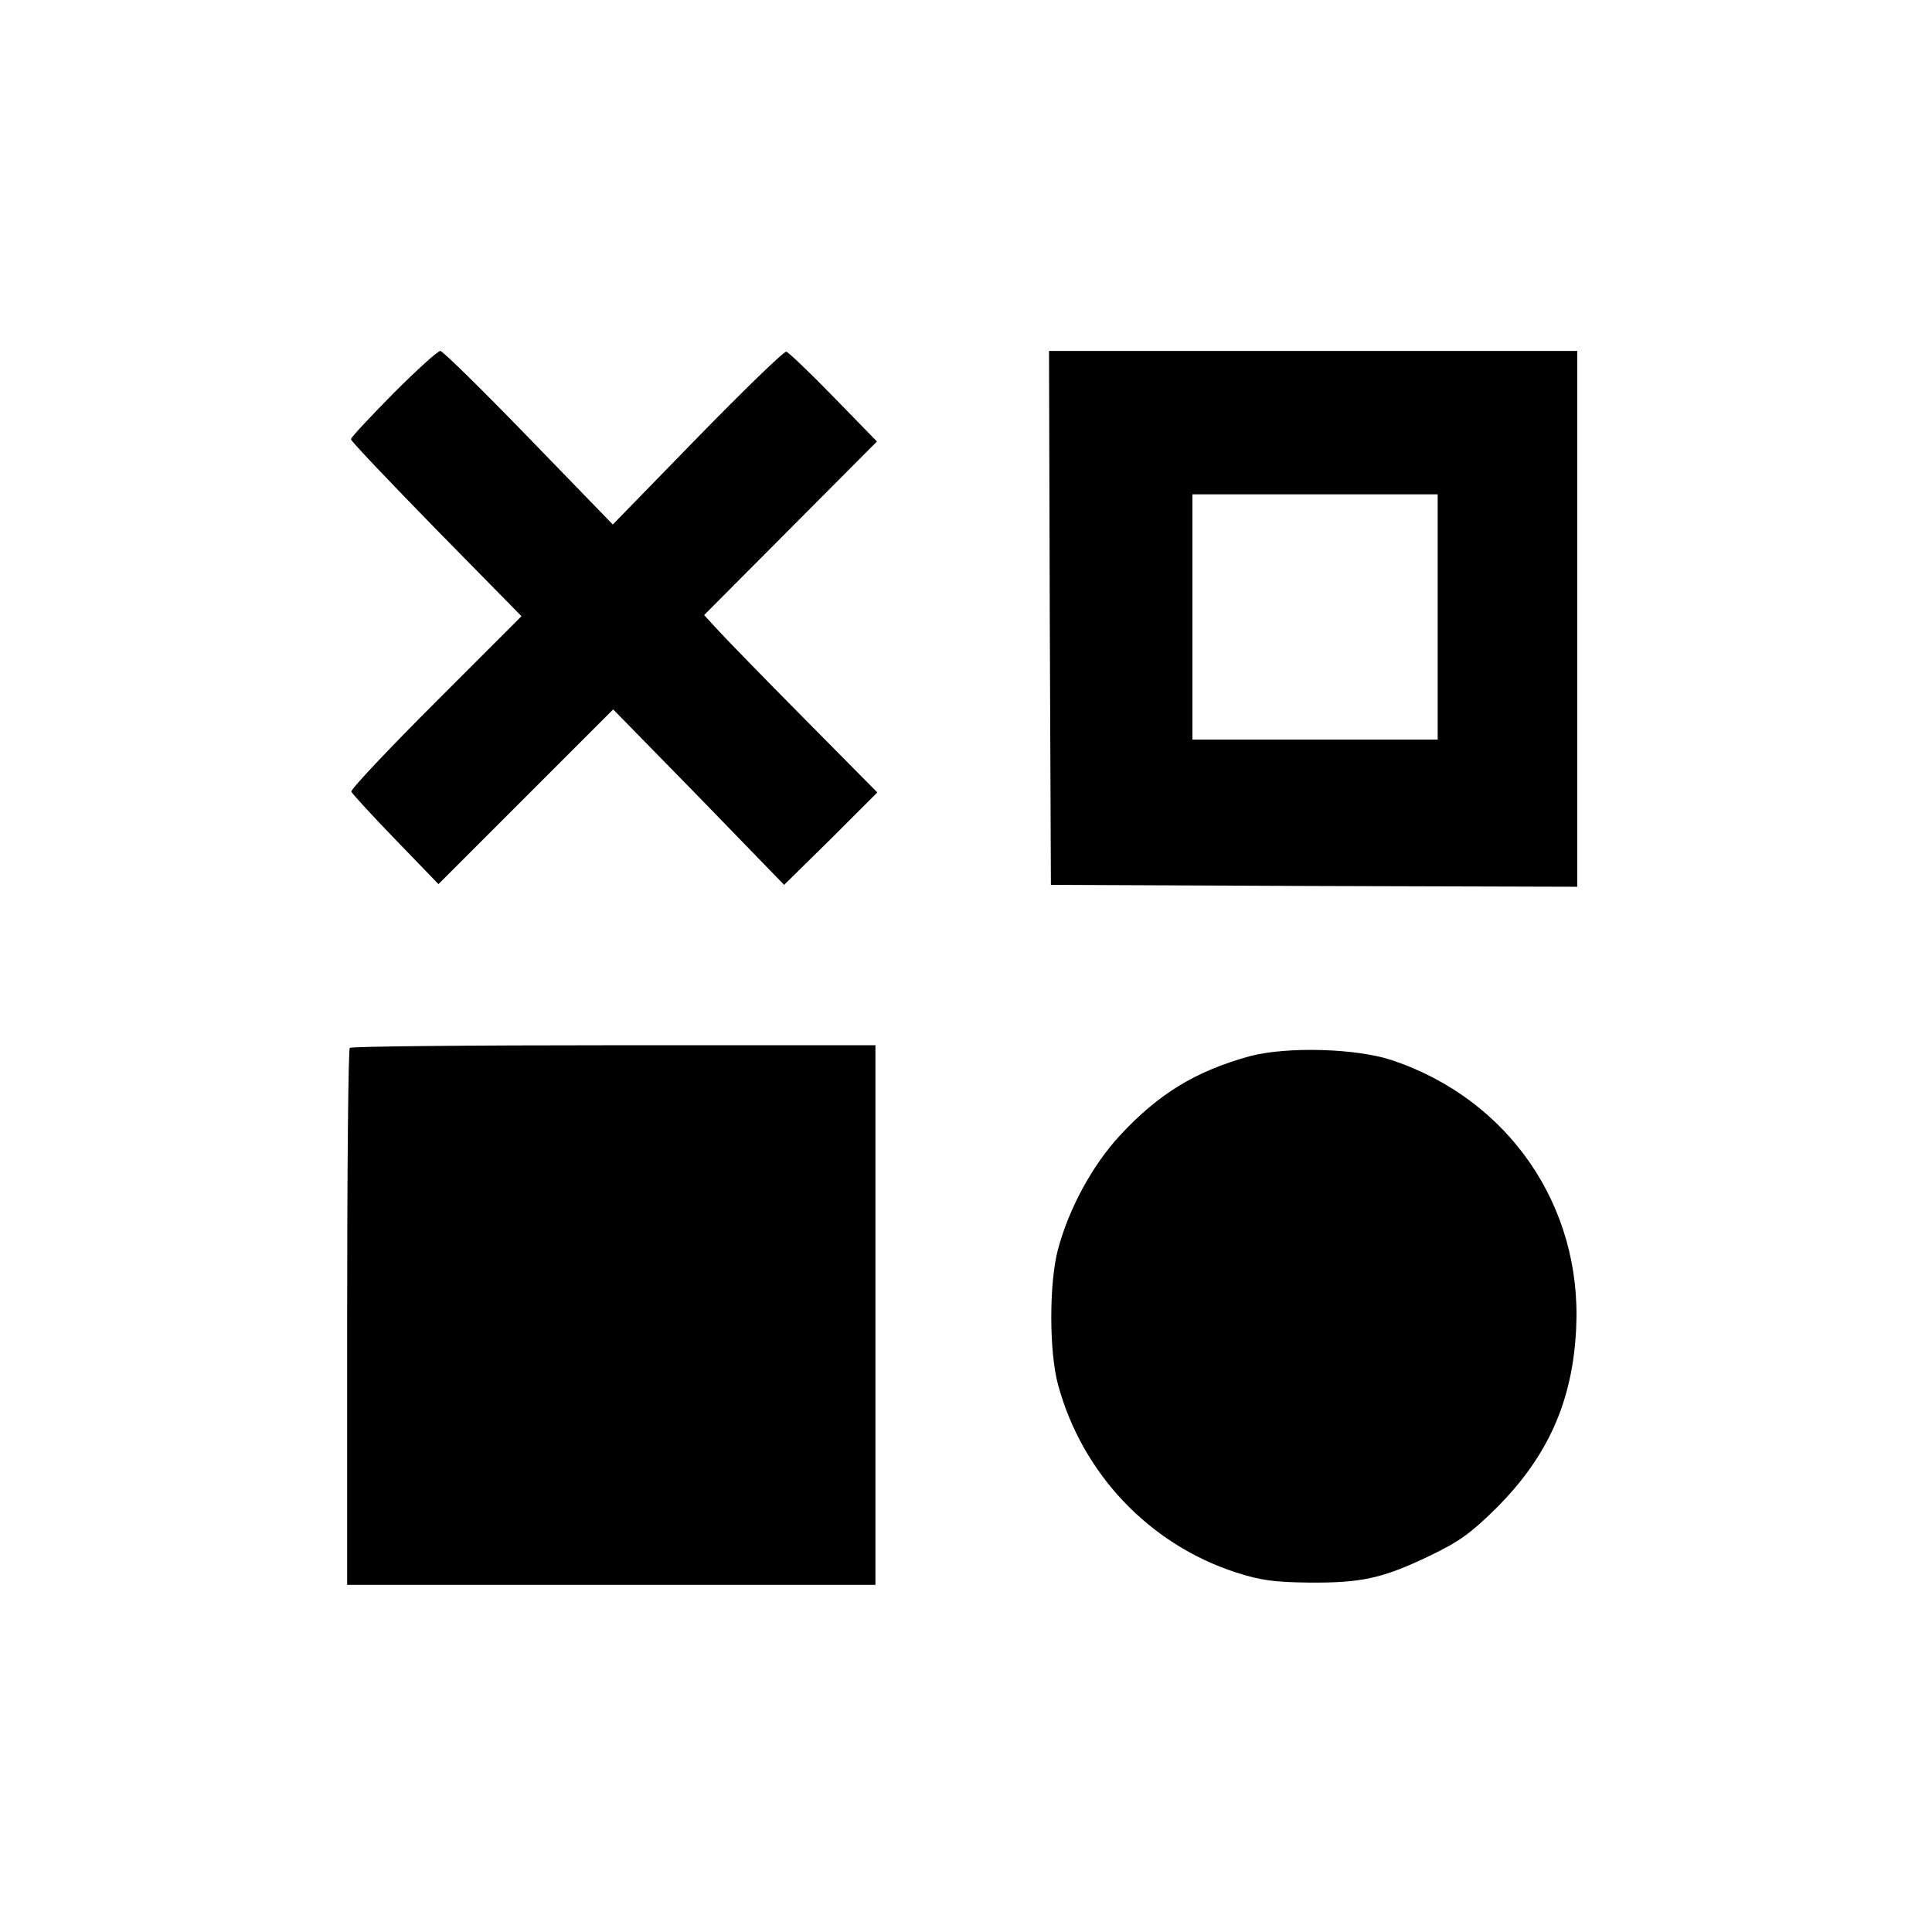 <?xml version="1.0" standalone="no"?>
<!DOCTYPE svg PUBLIC "-//W3C//DTD SVG 20010904//EN"
 "http://www.w3.org/TR/2001/REC-SVG-20010904/DTD/svg10.dtd">
<svg version="1.0" xmlns="http://www.w3.org/2000/svg"
 width="512pt" height="512pt" viewBox="0 0 512 512"
 preserveAspectRatio="xMidYMid meet">
<g transform="translate(0,512) scale(0.1,-0.1)"
fill="#000000" stroke="none">
<path d="M1042 4077 c-61 -62 -112 -116 -112 -121 0 -5 102 -112 226 -239
l226 -230 -227 -227 c-125 -125 -226 -232 -224 -238 2 -5 55 -63 117 -127
l114 -118 231 231 232 232 227 -232 226 -233 124 122 123 123 -195 197 c-108
109 -211 215 -230 236 l-34 37 229 230 229 230 -114 117 c-63 65 -120 119
-126 121 -6 2 -112 -101 -236 -228 l-224 -230 -223 230 c-122 126 -228 230
-234 230 -7 0 -63 -51 -125 -113z"/>
<path d="M2782 3483 l3 -708 698 -3 697 -2 0 710 0 710 -700 0 -700 0 2 -707z
m1028 2 l0 -325 -325 0 -325 0 0 325 0 325 325 0 325 0 0 -325z"/>
<path d="M927 2343 c-4 -3 -7 -325 -7 -715 l0 -708 700 0 700 0 0 715 0 715
-693 0 c-382 0 -697 -3 -700 -7z"/>
<path d="M3312 2321 c-144 -40 -241 -99 -344 -210 -73 -79 -135 -193 -164
-301 -24 -89 -24 -272 0 -360 64 -235 241 -422 471 -497 66 -21 100 -26 195
-27 138 -1 194 11 319 71 77 37 108 59 176 126 137 137 203 284 212 477 16
323 -178 606 -487 710 -95 32 -279 37 -378 11z"/>
</g>
</svg>
